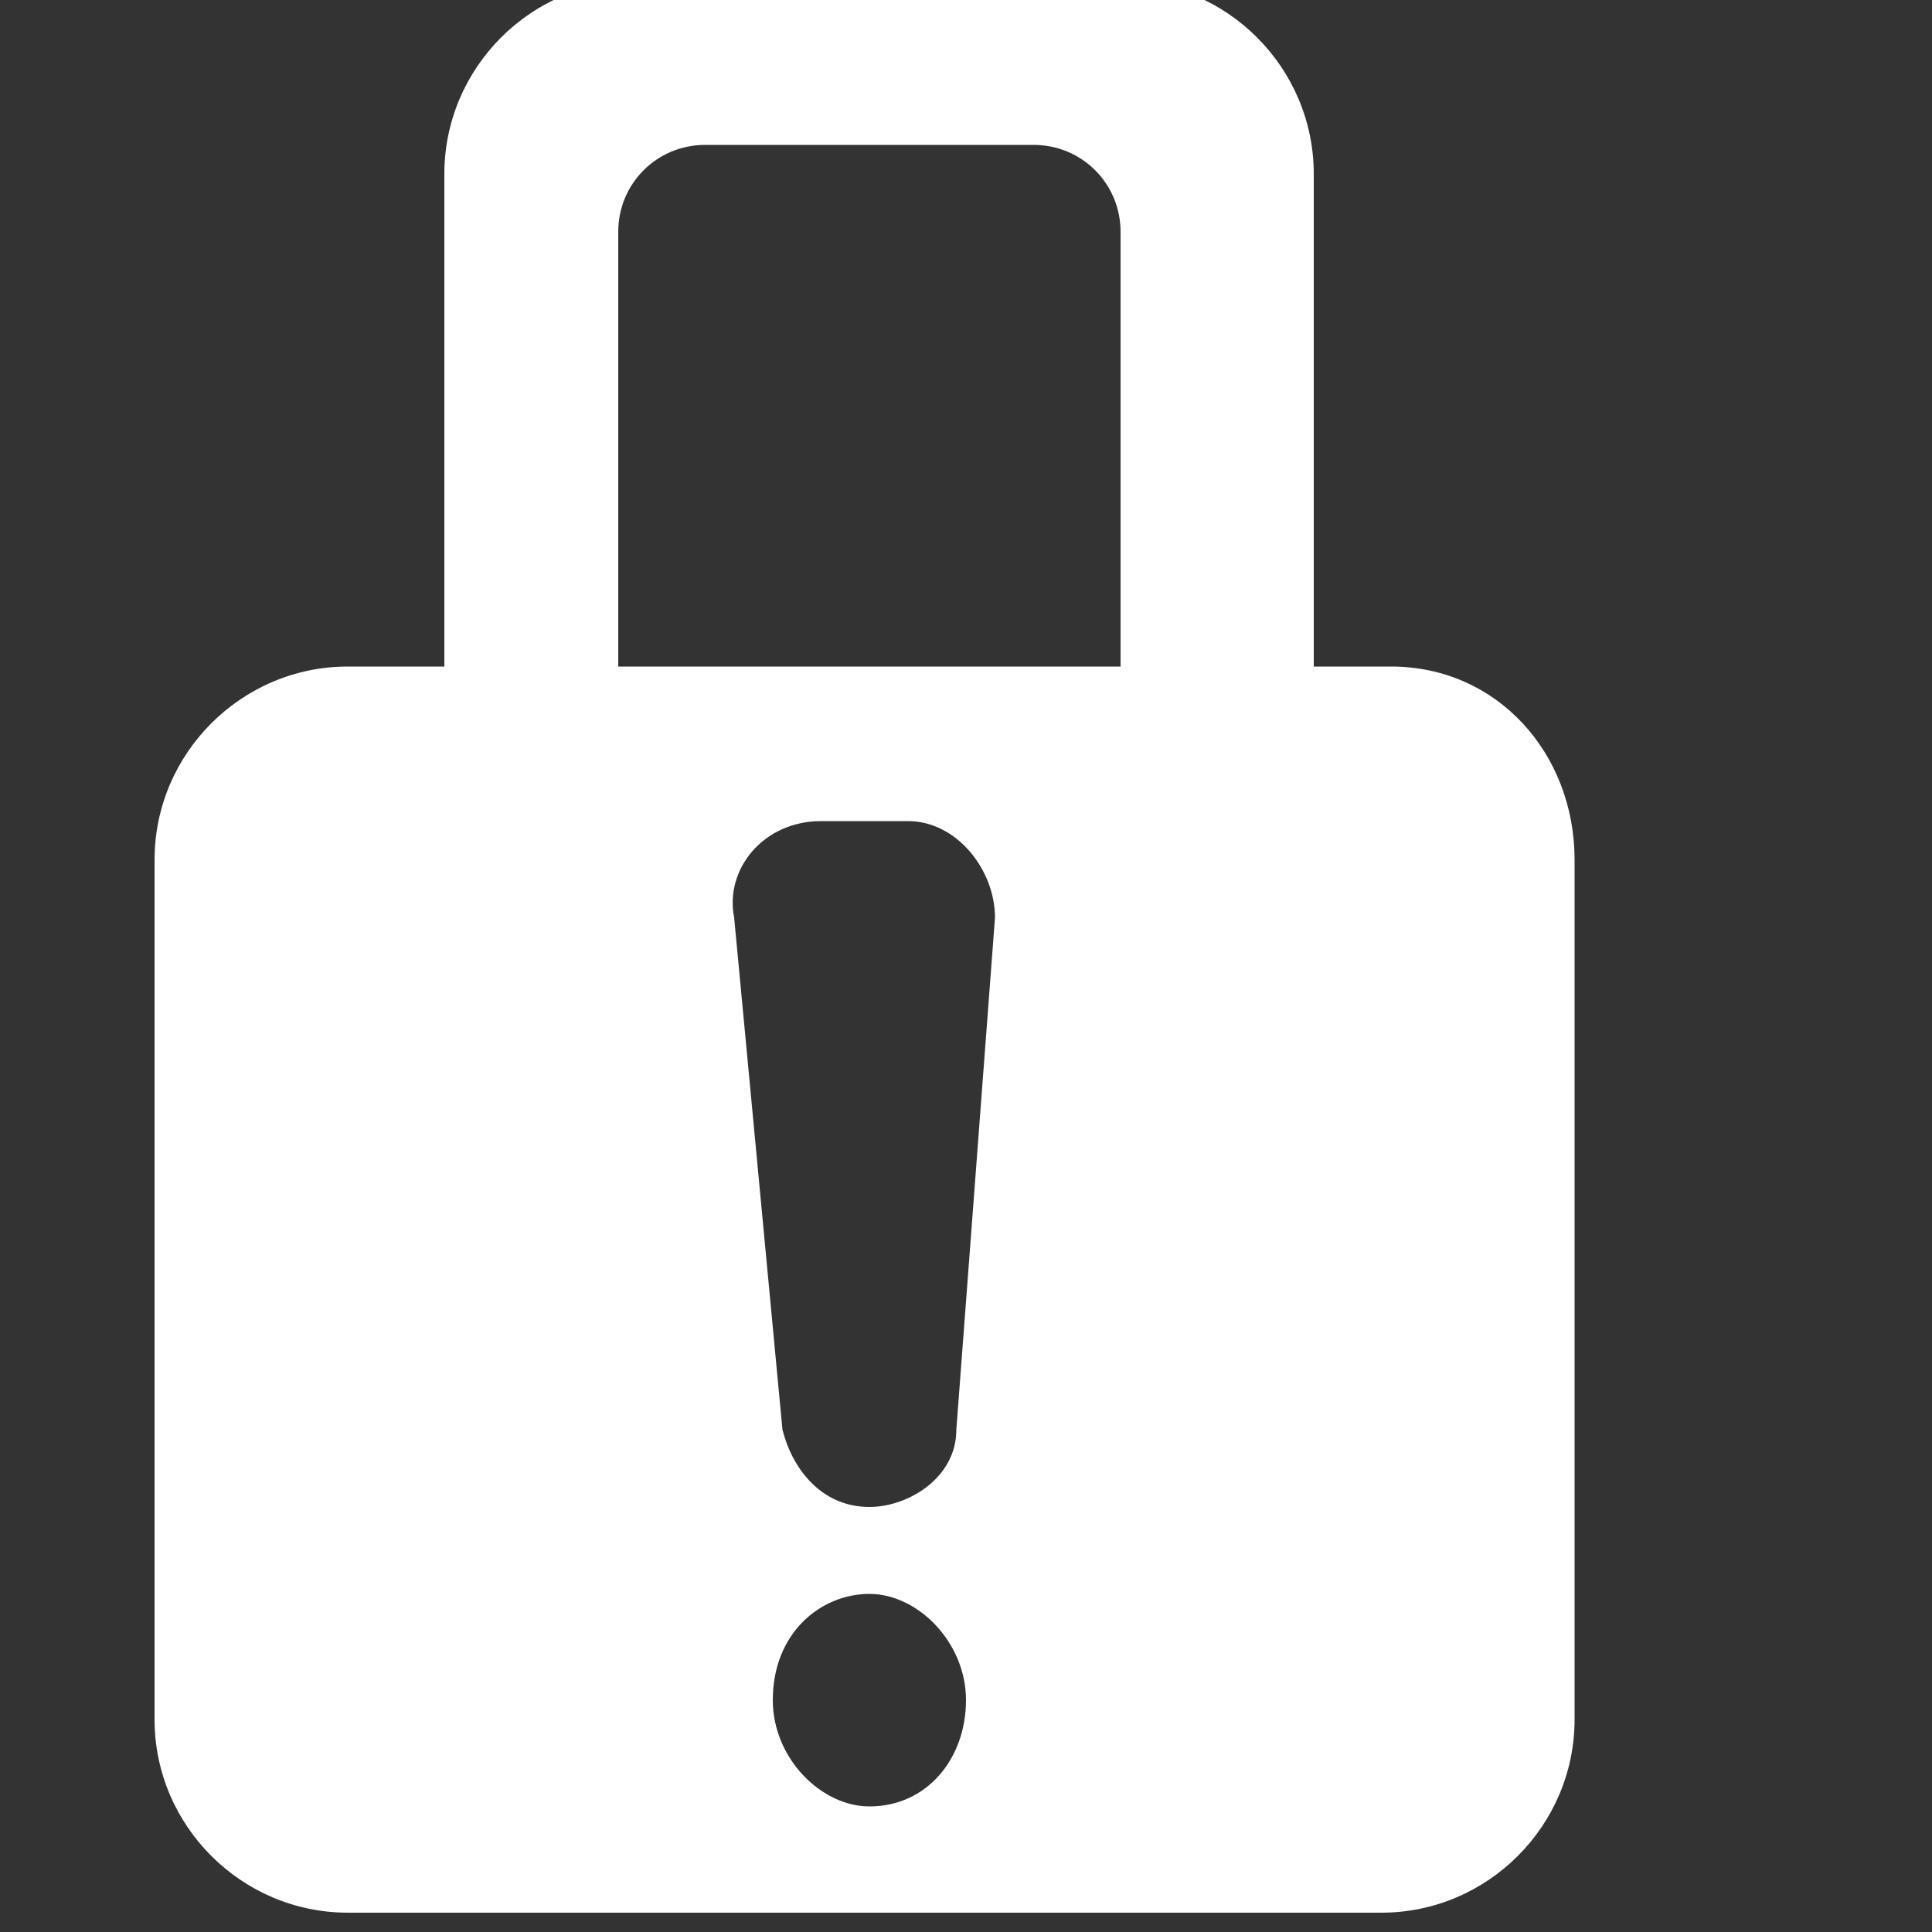 <svg xmlns="http://www.w3.org/2000/svg" width="20" height="20" viewBox="0 0 20 20" fill="none"><rect x="0" y="0" width="20" height="20" fill="#333333" stroke="none"/><g clip-path="url(#clip0_395_71)"><g clip-path="url(#clip1_395_71)"><path d="M14.4 6.9H13.6V1.8C13.6 0.7 12.7 -0.2 11.6 -0.2H6.6C5.5 -0.2 4.6 0.7 4.6 1.8V6.9H3.6C2.5 6.9 1.6 7.8 1.6 8.9V17.8C1.6 18.9 2.5 19.8 3.6 19.8H14.3C15.4 19.8 16.3 18.9 16.3 17.8V8.9C16.3 7.8 15.5 6.9 14.4 6.9ZM6.4 2.4C6.4 1.9 6.8 1.5 7.3 1.5H10.7C11.2 1.5 11.6 1.9 11.6 2.4V6.9H6.4V2.4ZM9 18.7C8.5 18.7 8 18.2 8 17.6C8 16.9 8.5 16.5 9 16.5C9.5 16.5 10 17 10 17.6C10 18.2 9.6 18.7 9 18.7ZM9.9 14.8C9.9 15.3 9.4 15.6 9 15.6C8.5 15.6 8.2 15.2 8.1 14.8L7.6 9.5C7.5 9 7.9 8.5 8.5 8.5H9.4C9.9 8.5 10.3 9 10.3 9.5L9.9 14.8Z" fill="white"></path></g></g><defs><clipPath id="clip0_395_71"><rect width="20" height="20" fill="white"></rect></clipPath><clipPath id="clip1_395_71"><rect width="322" height="131" fill="white" transform="translate(-1 -104)"></rect></clipPath></defs></svg>